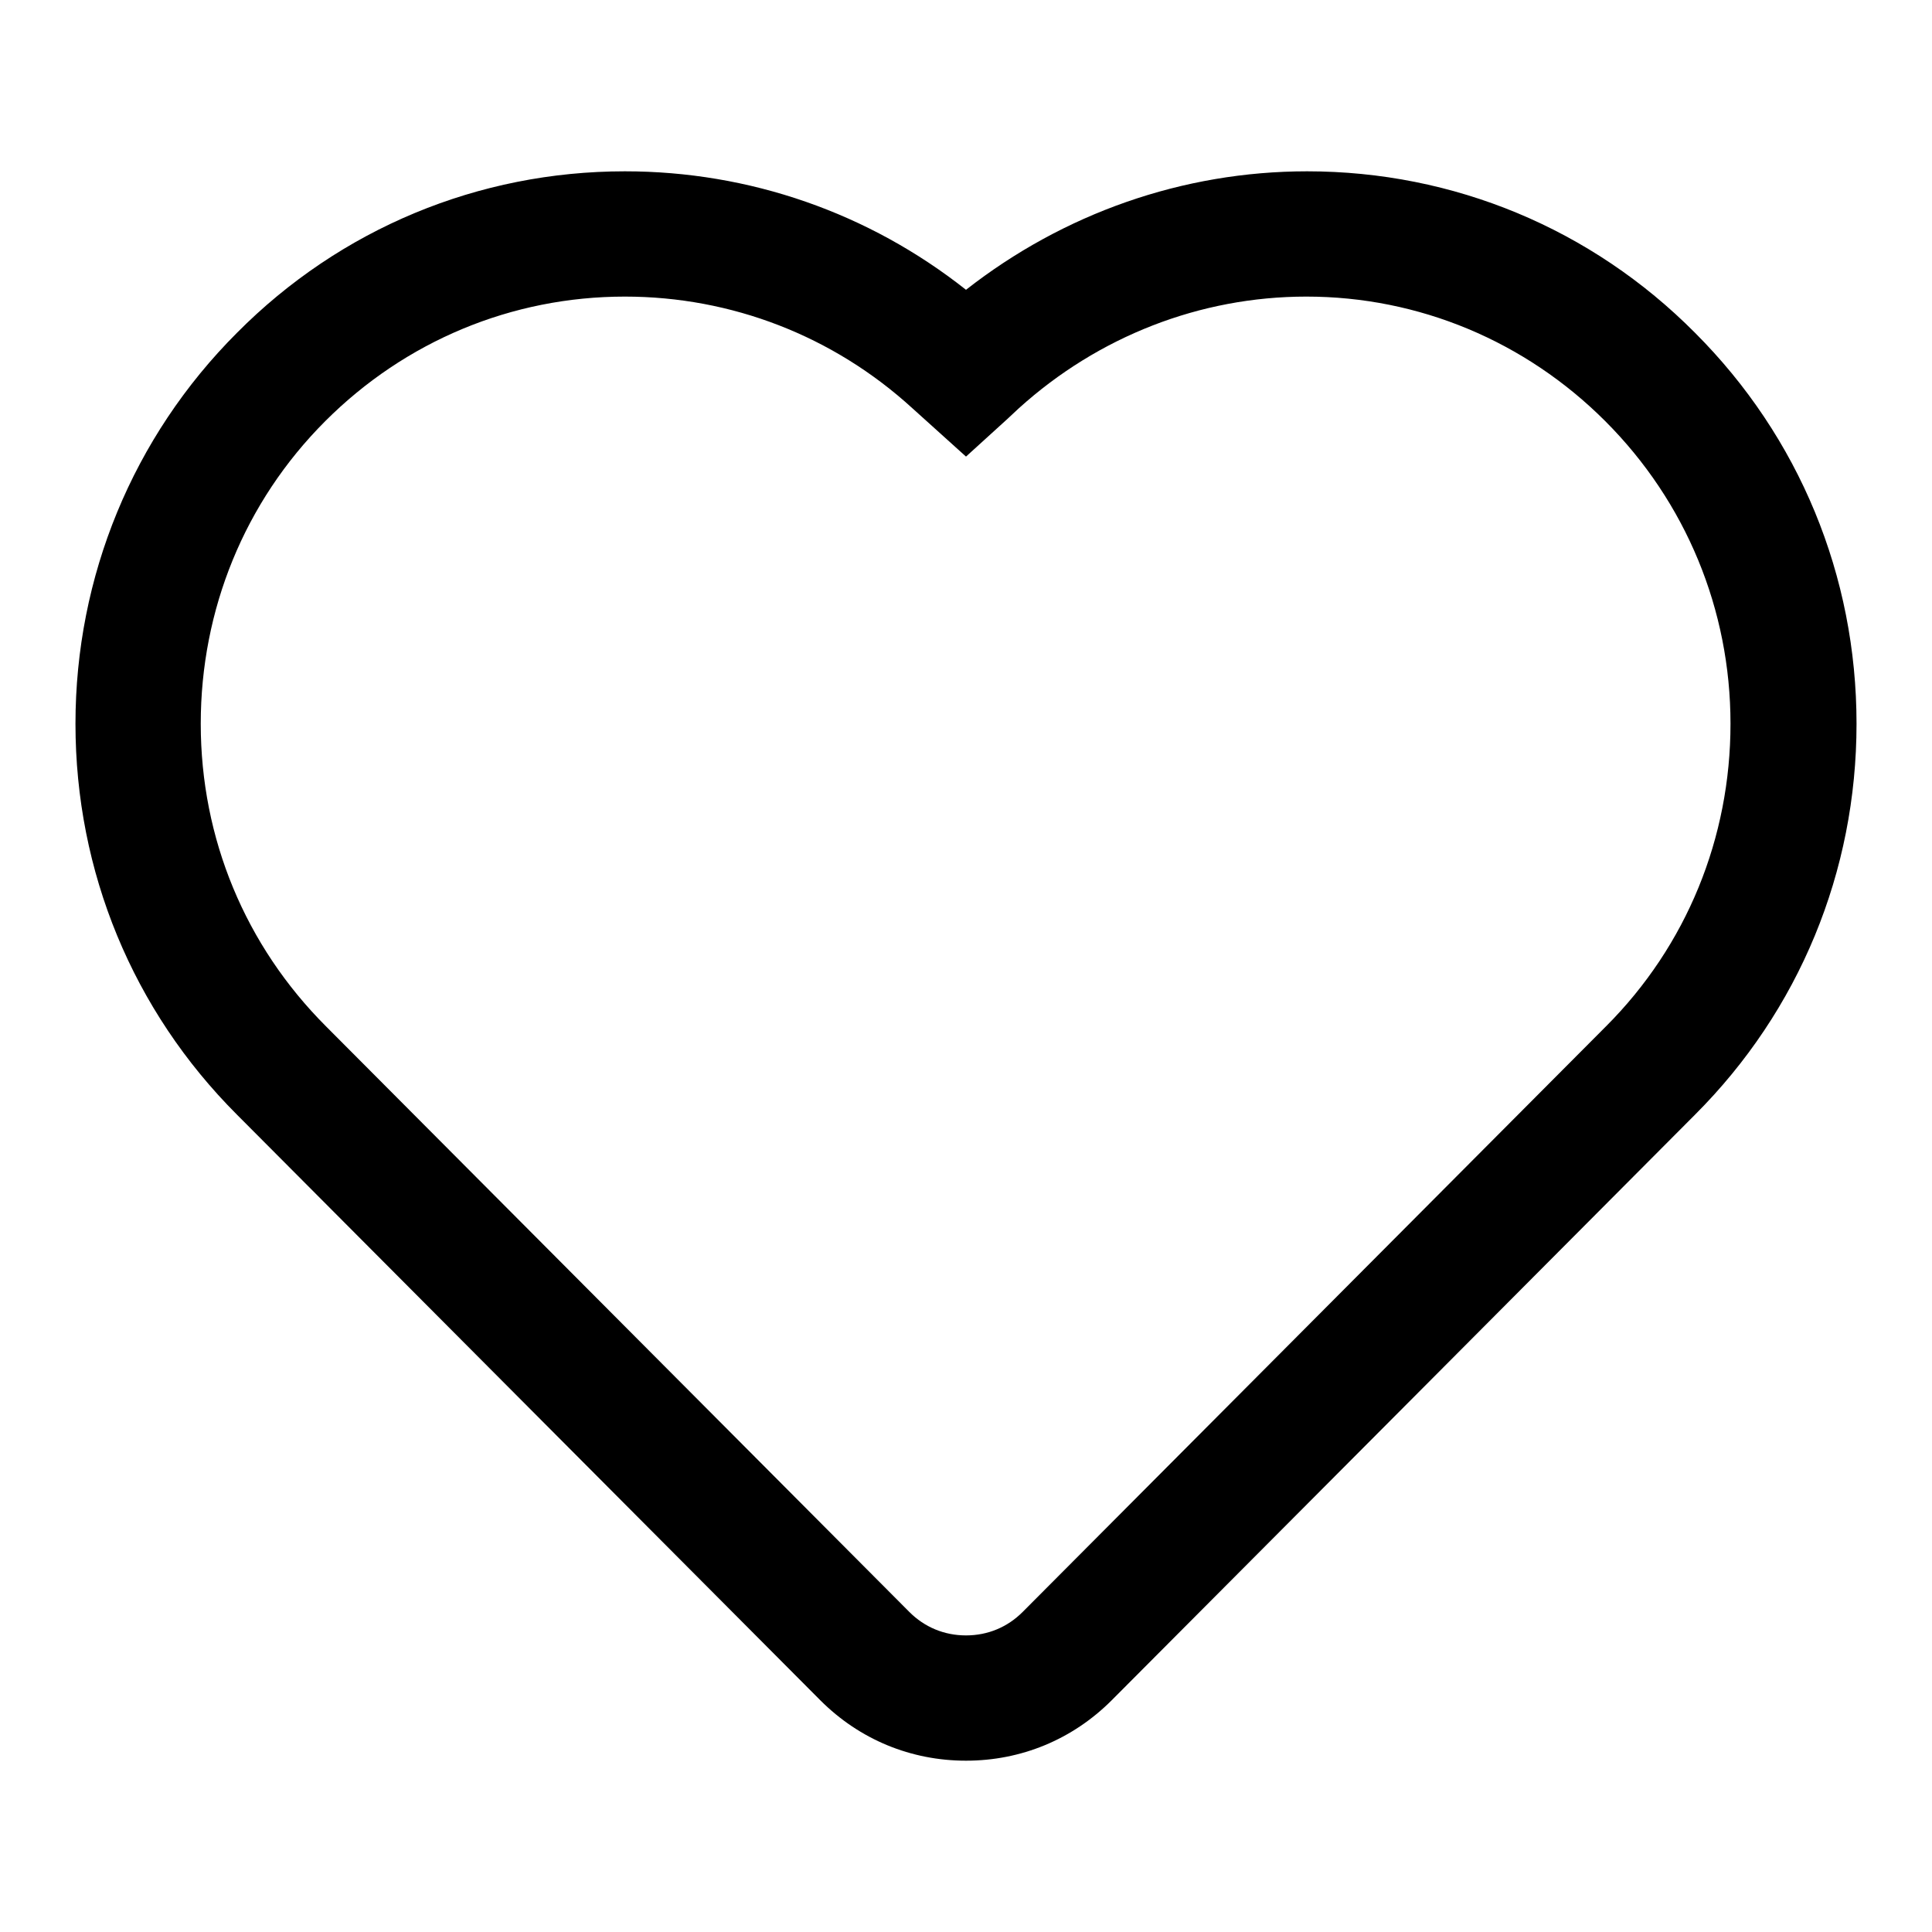 <?xml version="1.0" encoding="utf-8"?>
<!-- Svg Vector Icons : http://www.onlinewebfonts.com/icon -->
<!DOCTYPE svg PUBLIC "-//W3C//DTD SVG 1.1//EN" "http://www.w3.org/Graphics/SVG/1.1/DTD/svg11.dtd">
<svg version="1.1" xmlns="http://www.w3.org/2000/svg" xmlns:xlink="http://www.w3.org/1999/xlink" x="0px" y="0px" viewBox="0 0 256 256" enable-background="new 0 0 256 256" xml:space="preserve">
<g> <path fill="#000000" d="M128,233.3c-7.3,0-14.1-2.8-19.3-8l-77.3-77.6C17.6,133.9,10,115.5,10,95.9c0-19.5,7.6-38,21.4-51.8 c13.7-13.8,32-21.4,51.4-21.4c16.5,0,32.3,5.5,45.2,15.7c12.9-10.1,28.7-15.7,45.2-15.7c19.4,0,37.7,7.6,51.4,21.4 C238.4,57.9,246,76.3,246,95.9c0,19.6-7.6,38-21.4,51.8c-2.7,2.7-69.6,69.9-77.3,77.6C142.1,230.5,135.3,233.3,128,233.3z  M82.8,39.3c-15,0-29.1,5.9-39.7,16.5c-10.7,10.7-16.5,25-16.5,40.1c0,15.2,5.9,29.4,16.6,40.1l77.3,77.6c2,2,4.6,3.1,7.5,3.1 c2.9,0,5.5-1.1,7.5-3.1c26.2-26.3,76-76.3,77.2-77.5l0.1-0.1c10.7-10.7,16.5-25,16.5-40.1c0-15.1-5.9-29.4-16.6-40.1 c-10.6-10.6-24.7-16.5-39.6-16.5c-14.1,0-27.6,5.3-38.1,14.8l-1.5,1.4l-5.5,5l-7.1-6.4C110.4,44.5,96.9,39.3,82.8,39.3z"/></g>
</svg>